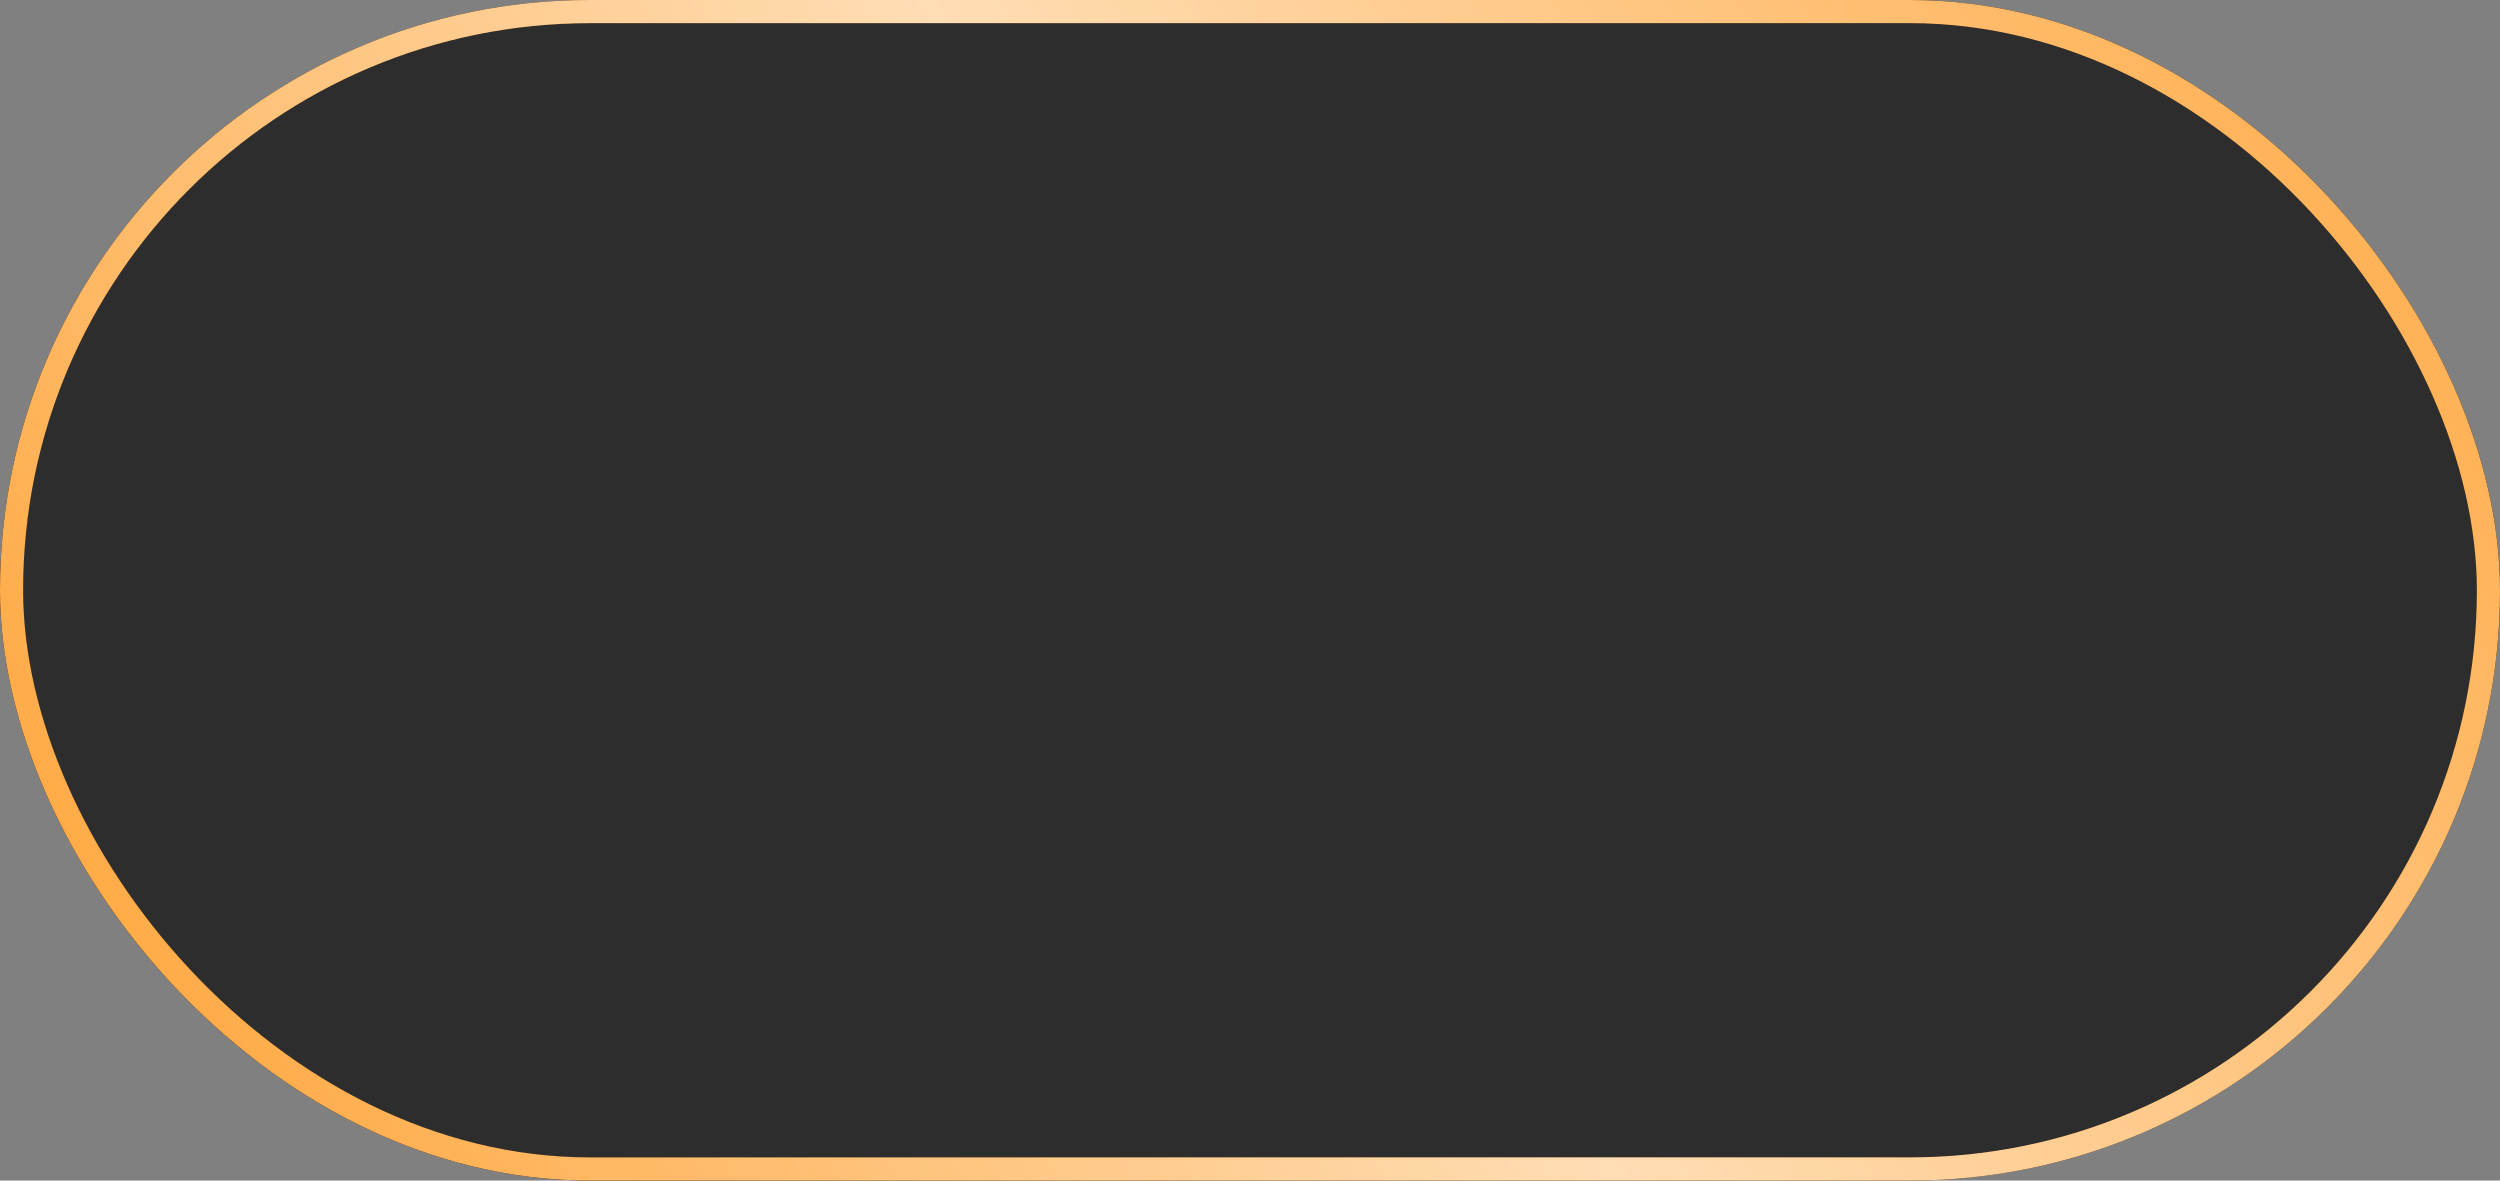 <?xml version="1.0" encoding="UTF-8"?> <svg xmlns="http://www.w3.org/2000/svg" width="108" height="51" viewBox="0 0 108 51" fill="none"><rect x="0" y="0" width="108" height="51" fill="#808080" stroke="none"/><rect x="0.5" y="0.5" width="107" height="50" rx="25" fill="#2D2D2D"></rect><rect x="0.5" y="0.5" width="107" height="50" rx="25" stroke="black"></rect><rect x="0.5" y="0.5" width="107" height="50" rx="25" stroke="#FFAA45"></rect><rect x="0.5" y="0.5" width="107" height="50" rx="25" stroke="url(#paint0_linear_4001_245)" stroke-opacity="0.6"></rect><defs><linearGradient id="paint0_linear_4001_245" x1="97.587" y1="-18.546" x2="1.923" y2="37.343" gradientUnits="userSpaceOnUse"><stop offset="0.007" stop-color="white" stop-opacity="0"></stop><stop offset="0.533" stop-color="white"></stop><stop offset="1" stop-color="white" stop-opacity="0"></stop></linearGradient></defs></svg> 
